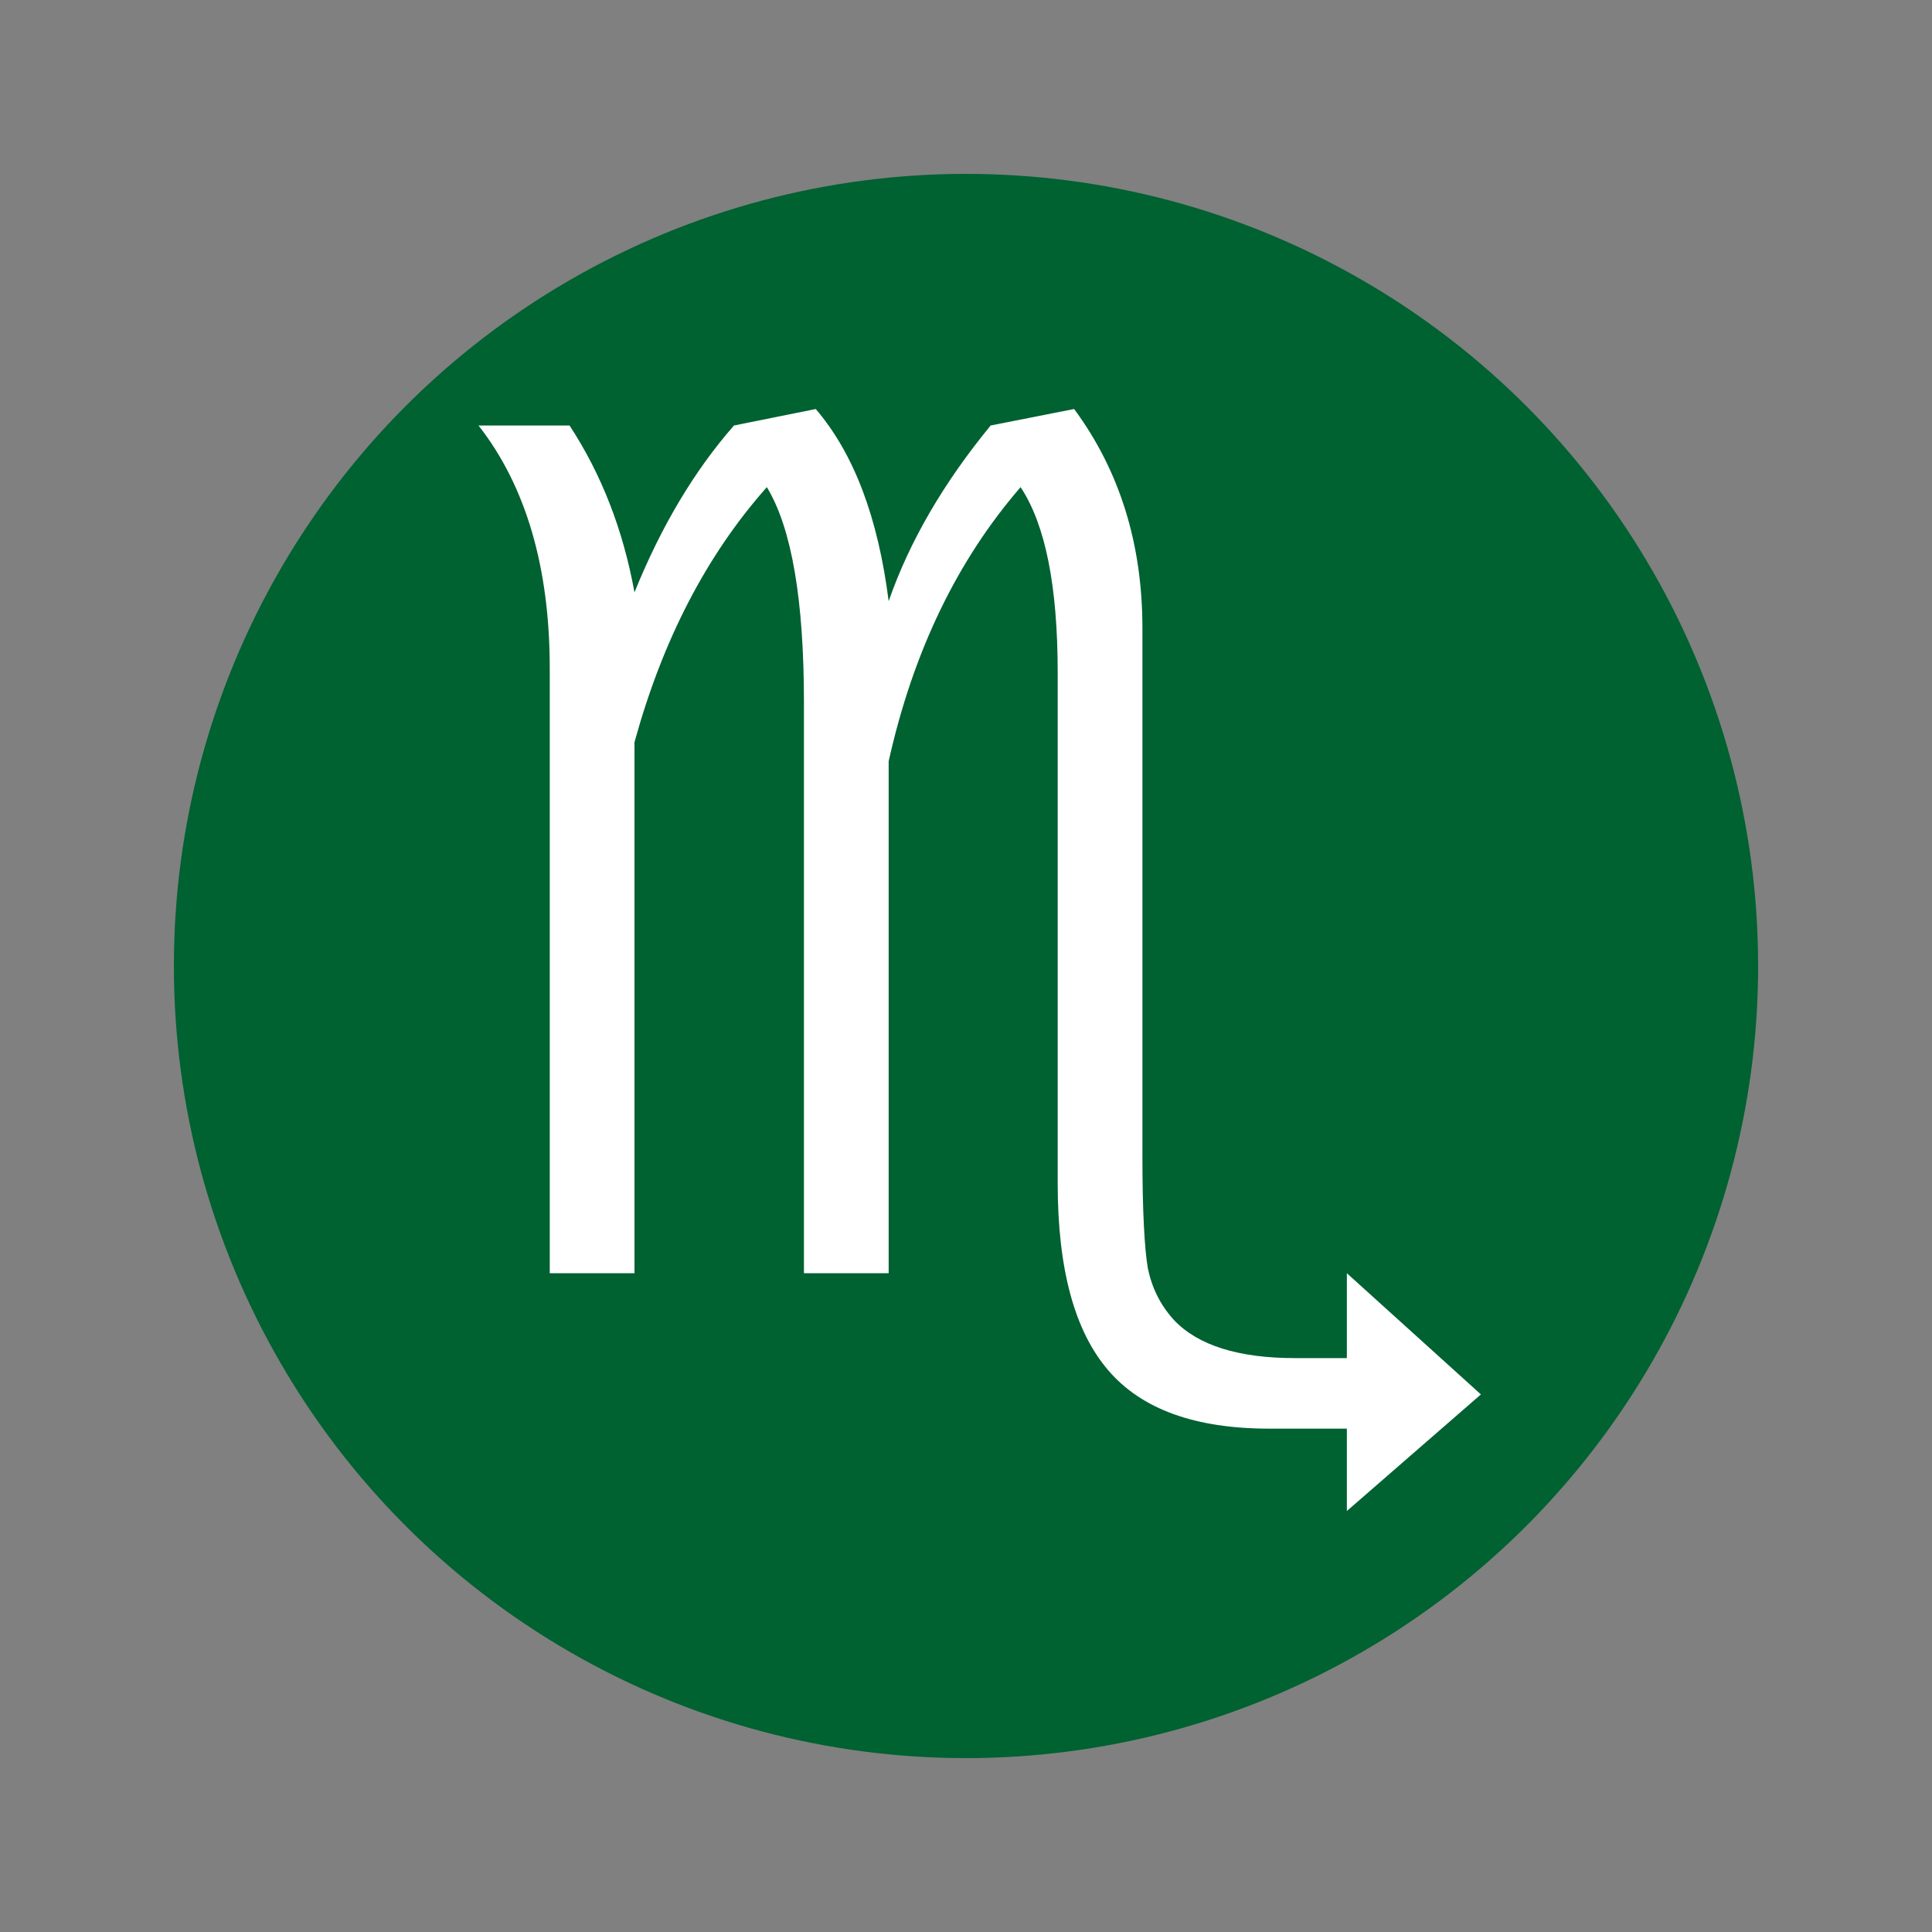 <?xml version="1.0" encoding="utf-8"?>
<!-- Generator: Adobe Illustrator 16.0.0, SVG Export Plug-In . SVG Version: 6.00 Build 0)  -->
<!DOCTYPE svg PUBLIC "-//W3C//DTD SVG 1.1 Tiny//EN" "http://www.w3.org/Graphics/SVG/1.1/DTD/svg11-tiny.dtd">
<svg version="1.1" baseProfile="tiny" id="Capa_1" xmlns="http://www.w3.org/2000/svg" xmlns:xlink="http://www.w3.org/1999/xlink"
	 x="0px" y="0px" width="600px" height="600px" viewBox="0 0 600 600" xml:space="preserve">
<rect x="0" y="0" width="600" height="600" fill="#808080" stroke="none"/>
<g>
	<circle fill="#006131" cx="300" cy="300" r="246"/>
	<g id="Layer_1" transform="matrix(4.472,0,0,4.481,-13347.59,-19910.91)">
		<path id="path654" fill="#FFFFFF" d="M3022.88,4531.65v-41.92c0-6.967-1.639-12.617-4.947-16.833h6.323
			c2.225,3.396,3.718,7.23,4.508,11.563c1.874-4.625,4.186-8.46,6.909-11.563l5.679-1.142c2.664,3.103,4.333,7.552,5.064,13.319
			c1.434-4.127,3.806-8.196,7.084-12.178l5.796-1.142c3.161,4.274,4.742,9.338,4.742,15.193v36.592c0,3.835,0.146,6.441,0.38,7.787
			c0.292,1.376,0.878,2.547,1.815,3.572c1.669,1.756,4.479,2.634,8.401,2.634h3.601v-5.884l9.309,8.401l-9.309,8.08v-5.708h-5.386
			c-5.152,0-8.87-1.347-11.183-4.041c-2.342-2.722-3.512-7.025-3.512-12.968v-35.392c0-5.972-0.849-10.246-2.576-12.851
			c-4.391,5.064-7.465,11.387-9.162,18.999v35.48h-5.884v-39.549c0-7.114-0.849-12.09-2.576-14.93
			c-4.216,4.742-7.26,10.656-9.192,17.681v36.797h-5.884V4531.65z"/>
	</g>
</g>
</svg>

